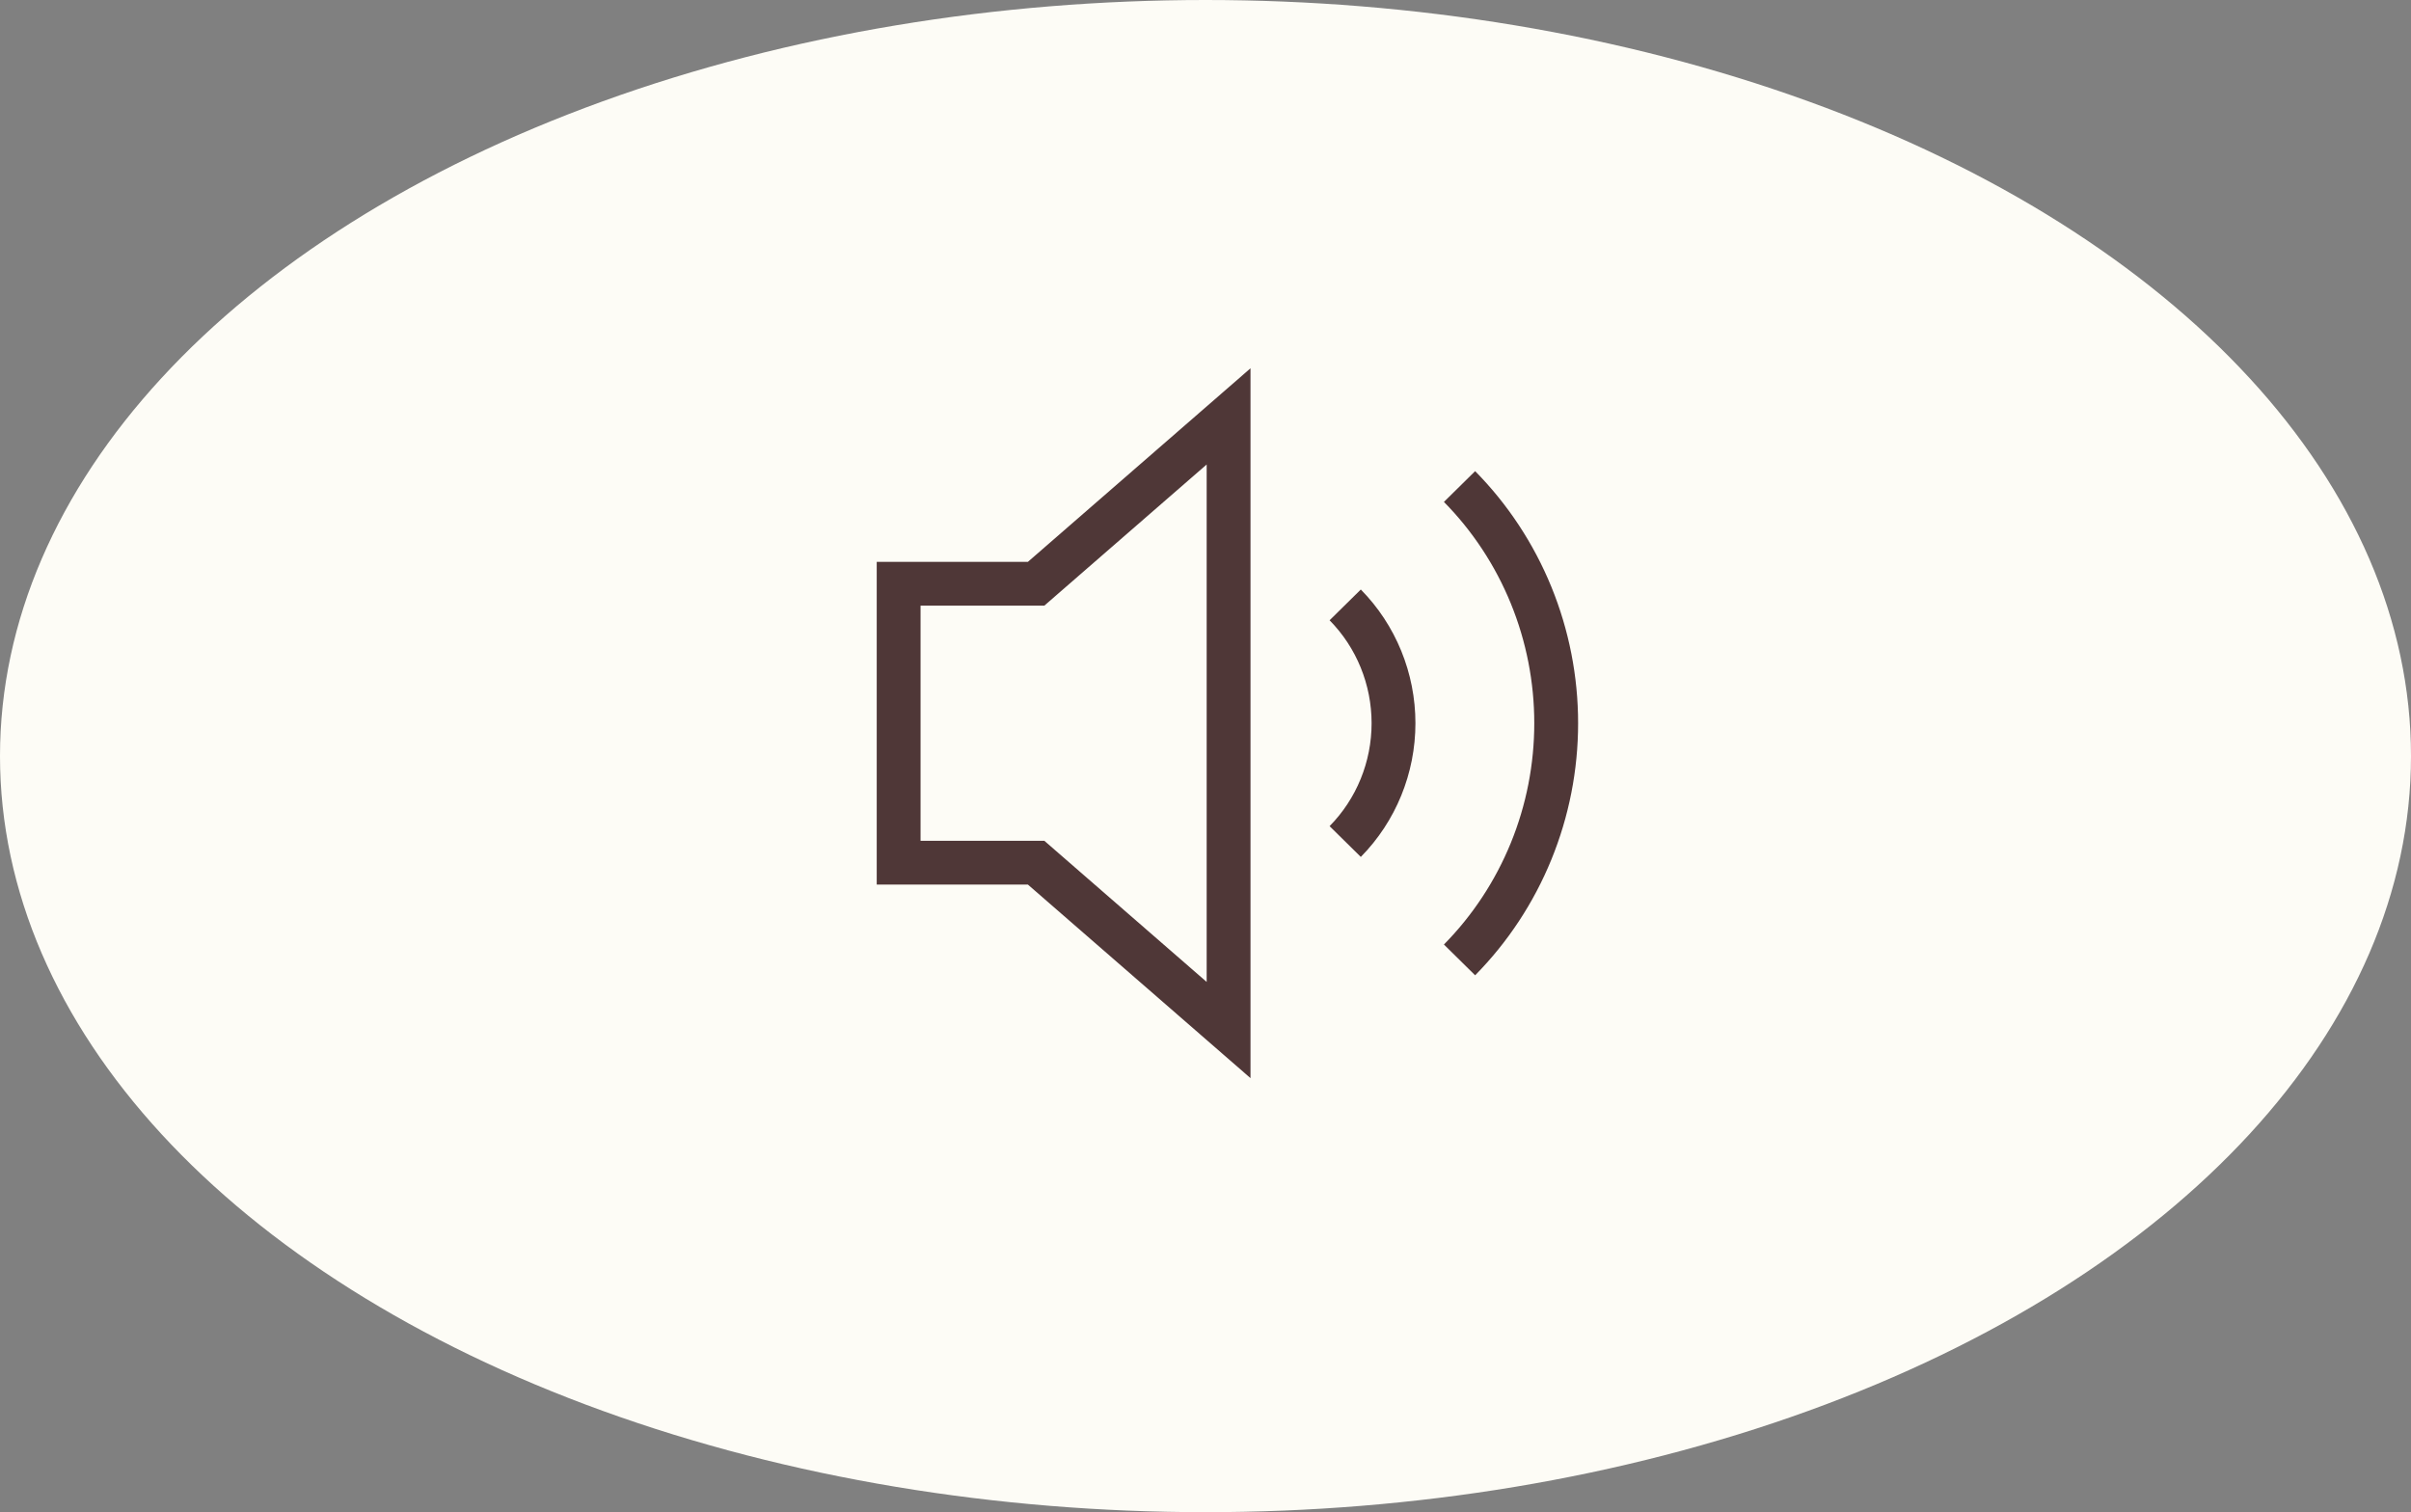 <?xml version="1.0" encoding="UTF-8"?> <svg xmlns="http://www.w3.org/2000/svg" width="110" height="69" viewBox="0 0 110 69" fill="none"><rect x="0" y="0" width="110" height="69" fill="#808080" stroke="none"/><ellipse cx="55" cy="34.5" rx="55" ry="34.5" fill="#FDFCF6"></ellipse><path d="M66.59 43.8C67.988 42.382 69.097 40.698 69.854 38.845C70.611 36.992 71 35.006 71 33C71 30.994 70.611 29.008 69.854 27.155C69.097 25.302 67.988 23.618 66.59 22.2M61.374 38.399C62.785 36.967 63.578 35.025 63.578 33C63.578 30.975 62.785 29.033 61.374 27.601M41 26.636H47.272L56.053 19V47L47.272 39.364H41V26.636Z" stroke="#4F3737" stroke-width="2"></path></svg> 